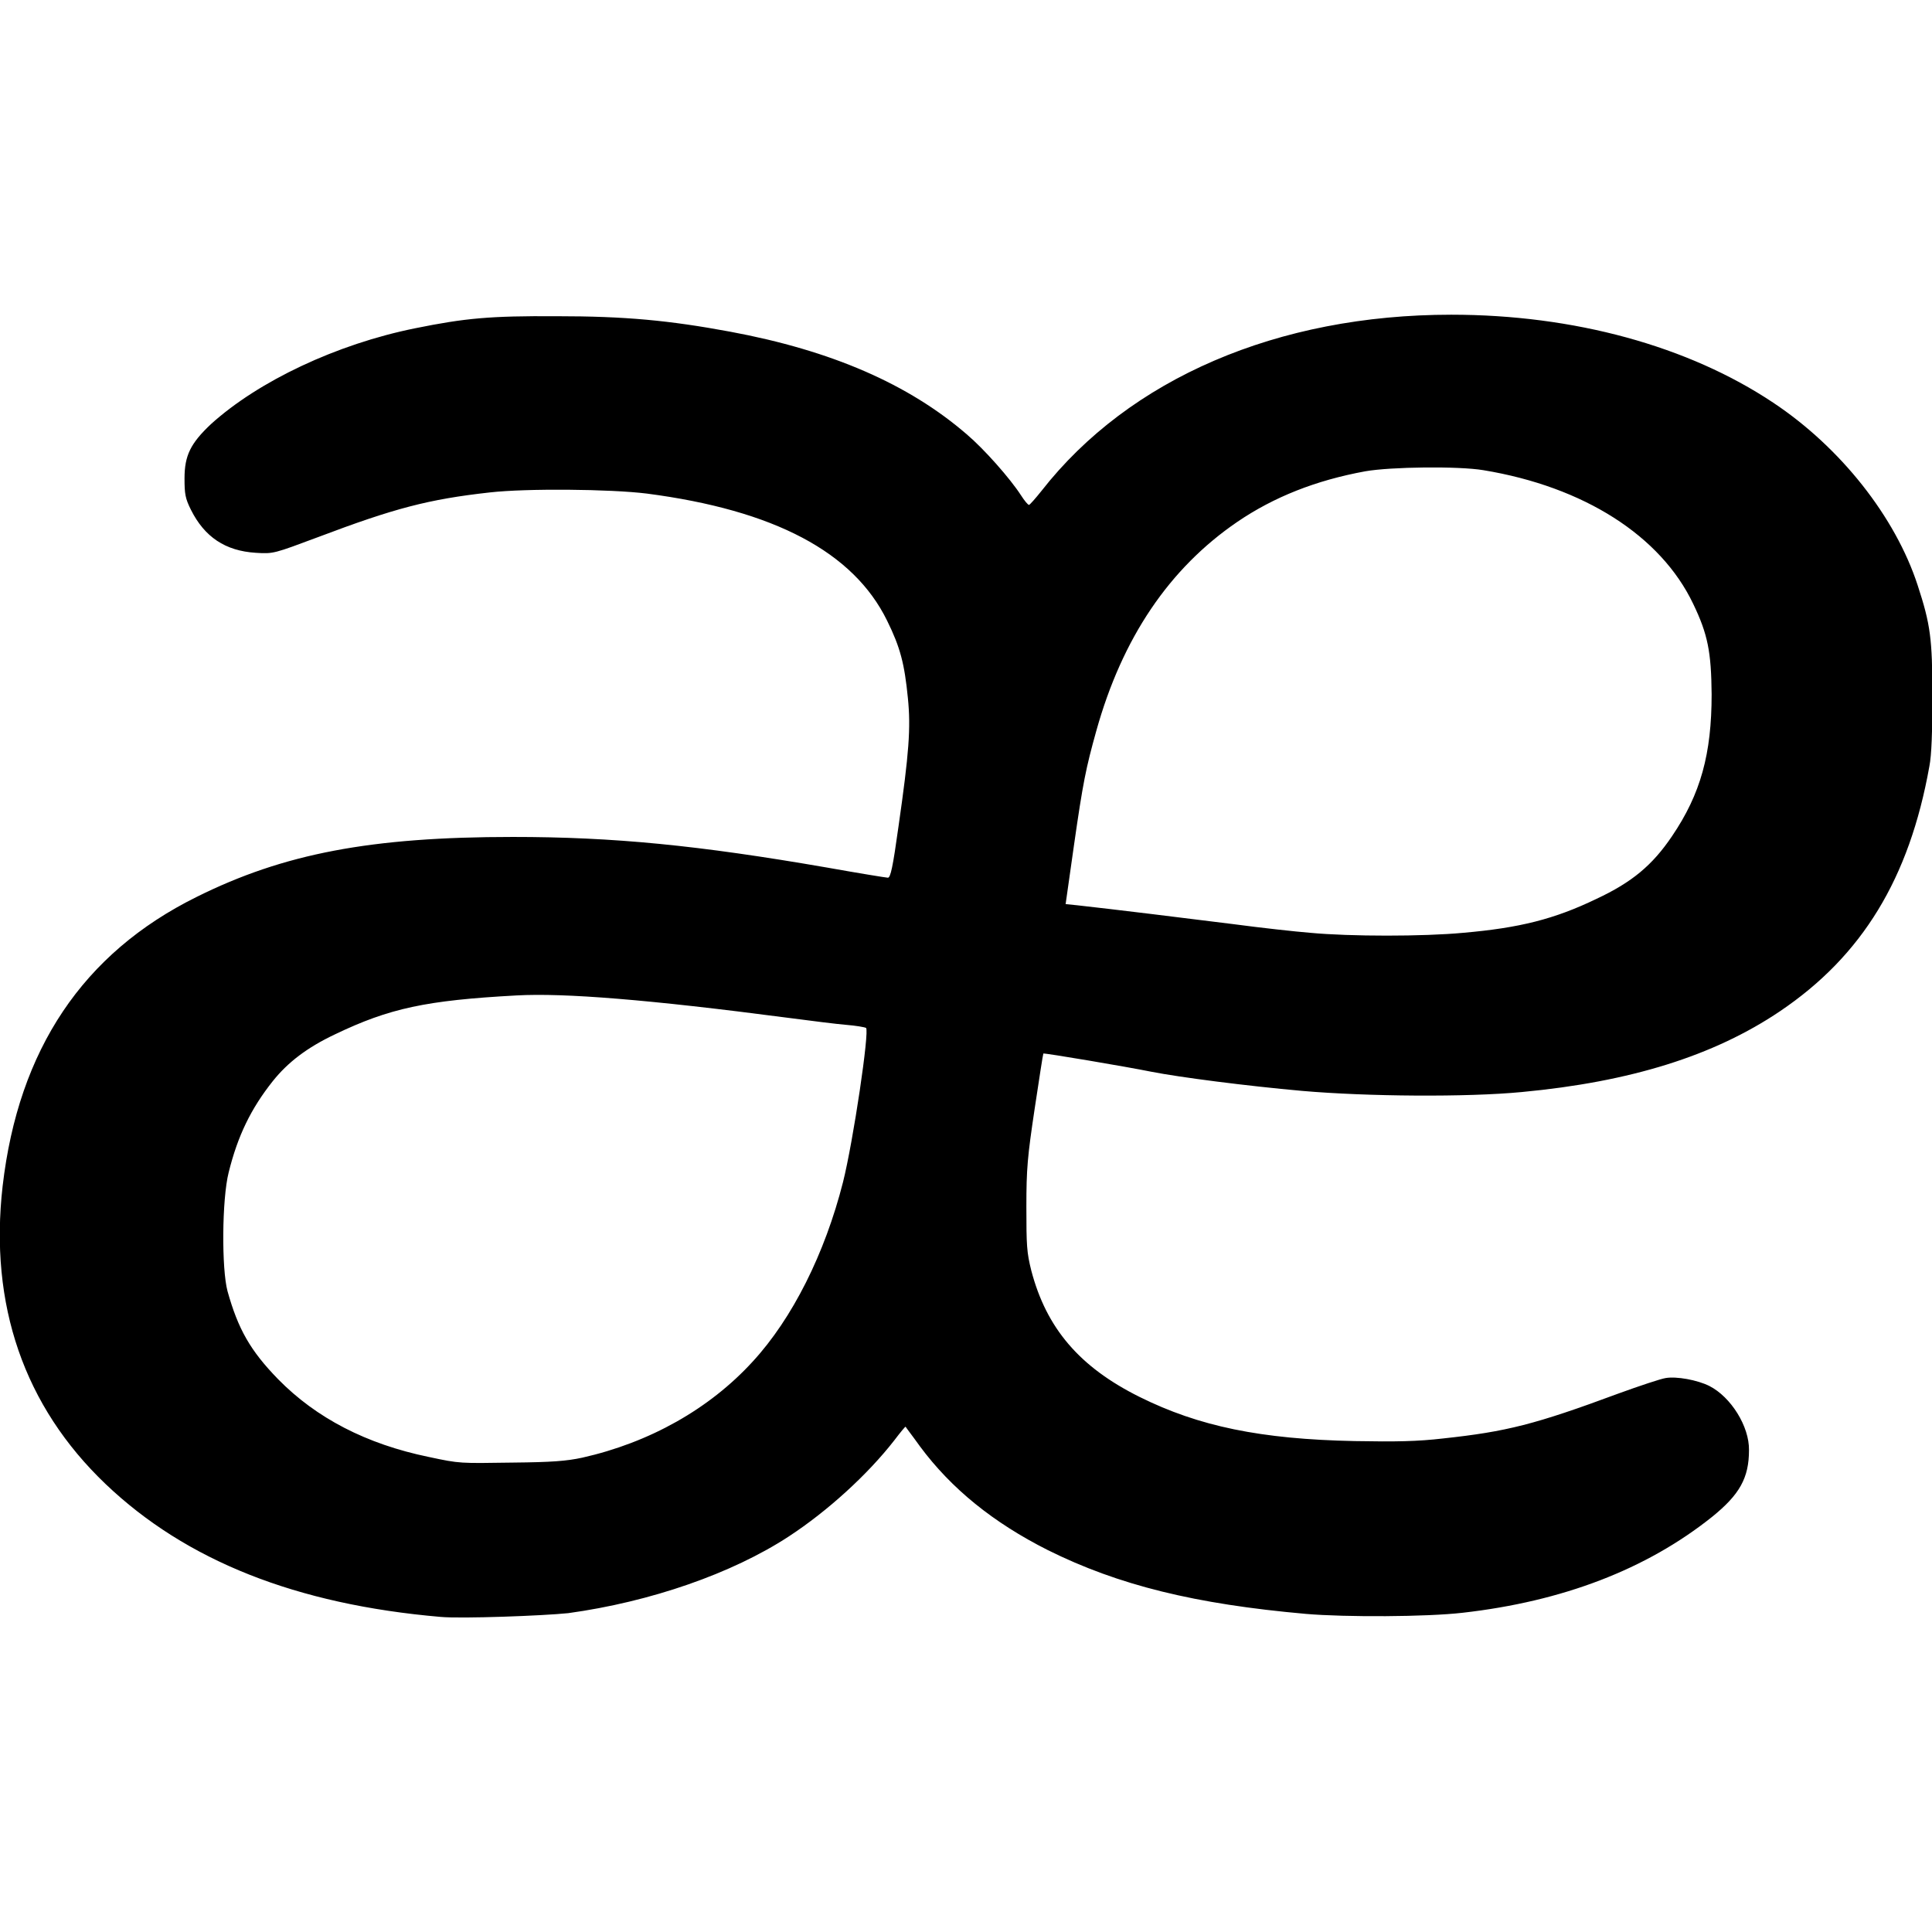 <svg xmlns="http://www.w3.org/2000/svg" xml:space="preserve" viewBox="0 0 512 512"><path d="M116.8 428.5c-38.3-3.3-67.5-14.9-88.8-35.2-21.6-20.6-30.9-47.5-27.3-79 4.2-36.2 21.3-61.7 51.4-76.6 23.1-11.5 46.2-15.9 83.8-15.9 26.7 0 49.1 2.2 83.2 8.1 8.4 1.5 15.8 2.7 16.2 2.7.7 0 1.3-2.7 2.8-13.5 2.8-19.5 3.3-26.2 2.5-34.1-.9-9.1-2-13.4-5.5-20.5-8.9-18.2-29.9-29.3-63.7-33.7-9.7-1.2-31.9-1.4-41.6-.3-16.2 1.8-25.3 4.2-45.4 11.8-11.8 4.4-11.9 4.5-16.6 4.2-8.1-.5-13.6-4.2-17.2-11.4-1.5-3-1.7-4.2-1.7-8.3 0-6.1 1.6-9.3 7-14.4C68.5 101 89.2 91.2 110 87c13.3-2.7 19.9-3.3 37.5-3.2 18.2 0 29.8 1.1 46 4.1 26.9 5 47.3 13.9 62.7 27.2 4.6 3.9 11.5 11.7 14.4 16.2.9 1.4 1.8 2.5 2.1 2.5.2 0 1.7-1.7 3.3-3.7 23.3-29.8 62.6-46.7 108.6-46.7 32.5 0 62.8 8.3 85.3 23.3 17.9 11.9 32.4 30.3 38.3 48.4 3.4 10.4 3.9 14.2 3.9 29.3 0 9.4-.2 15.7-.8 18.7-5.3 29.7-17.8 50.2-39.6 64.9-17.5 11.8-39.6 18.7-68.4 21.4-14.5 1.4-41 1.2-58.2-.3-14.6-1.3-32.5-3.6-40.1-5.1-6.4-1.3-28.3-5-28.5-4.8-.1.1-1.1 6.7-2.3 14.6-1.9 12.7-2.2 15.9-2.2 26 0 10.3.1 12.1 1.3 16.9 4 15.3 12.8 25.6 28.7 33.5 15.7 7.8 32.1 11.2 57 11.7 11 .2 16.6.1 23.5-.7 16.7-1.8 24.3-3.7 46.4-11.9 5.5-2 11.2-3.9 12.5-4.1 2.9-.5 8.4.5 11.6 2.1 5.7 2.9 10.6 10.7 10.5 17 0 7.4-2.5 11.8-9.8 17.7-17.4 13.9-39.6 22.4-66.1 25.4-9.5 1.1-31 1.2-41.5.3-29.4-2.6-49.7-7.6-68.4-16.9-14.5-7.3-25.6-16.3-33.9-27.5-2-2.8-3.8-5.1-3.8-5.2-.1-.1-1.4 1.5-3 3.6-7 9-17.6 18.7-28 25.5-15 9.8-36.6 17.3-58.4 20.3-6.7.7-28.3 1.5-33.8 1m37.5-42.2c17.8-4 33.7-12.9 45.2-25.5 10.5-11.4 19.1-28.6 23.9-47.5 2.7-10.7 7.1-40.3 6.1-40.9-.4-.2-2.7-.6-5.2-.8s-9.6-1.1-15.7-1.9c-36.6-4.8-59.1-6.6-71.7-5.9-24 1.3-33.7 3.4-48.1 10.3-7.4 3.5-12.5 7.4-16.5 12.4-5.8 7.3-9.3 14.5-11.7 24.2-1.8 7.1-1.9 25.6-.3 31.5 2.8 10 6 15.7 13.4 23.3 10.1 10.3 23.4 17.2 39.9 20.6 8.4 1.8 8.2 1.7 22.3 1.5 10.3-.1 14.2-.4 18.4-1.3m233.5-139.1c14.9-1.3 24.1-3.6 35.3-9 9.4-4.4 14.8-8.9 20-16.6 7.6-11.2 10.5-21.8 10.5-37.6-.1-11.2-1-15.9-4.9-24-8.6-18-28.9-31-55.6-35.4-6.6-1.1-24.5-.9-31.3.3-13.1 2.4-24.2 6.8-33.9 13.4-18 12.3-30.5 30.7-37.4 55.5-2.7 9.7-3.5 13.5-5.9 30.3l-2.2 15.5 3 .3c9.1 1 29.5 3.5 41.4 5 7.5 1 16.6 2 20.4 2.3 10.6 1 30 1 40.6 0"/></svg>